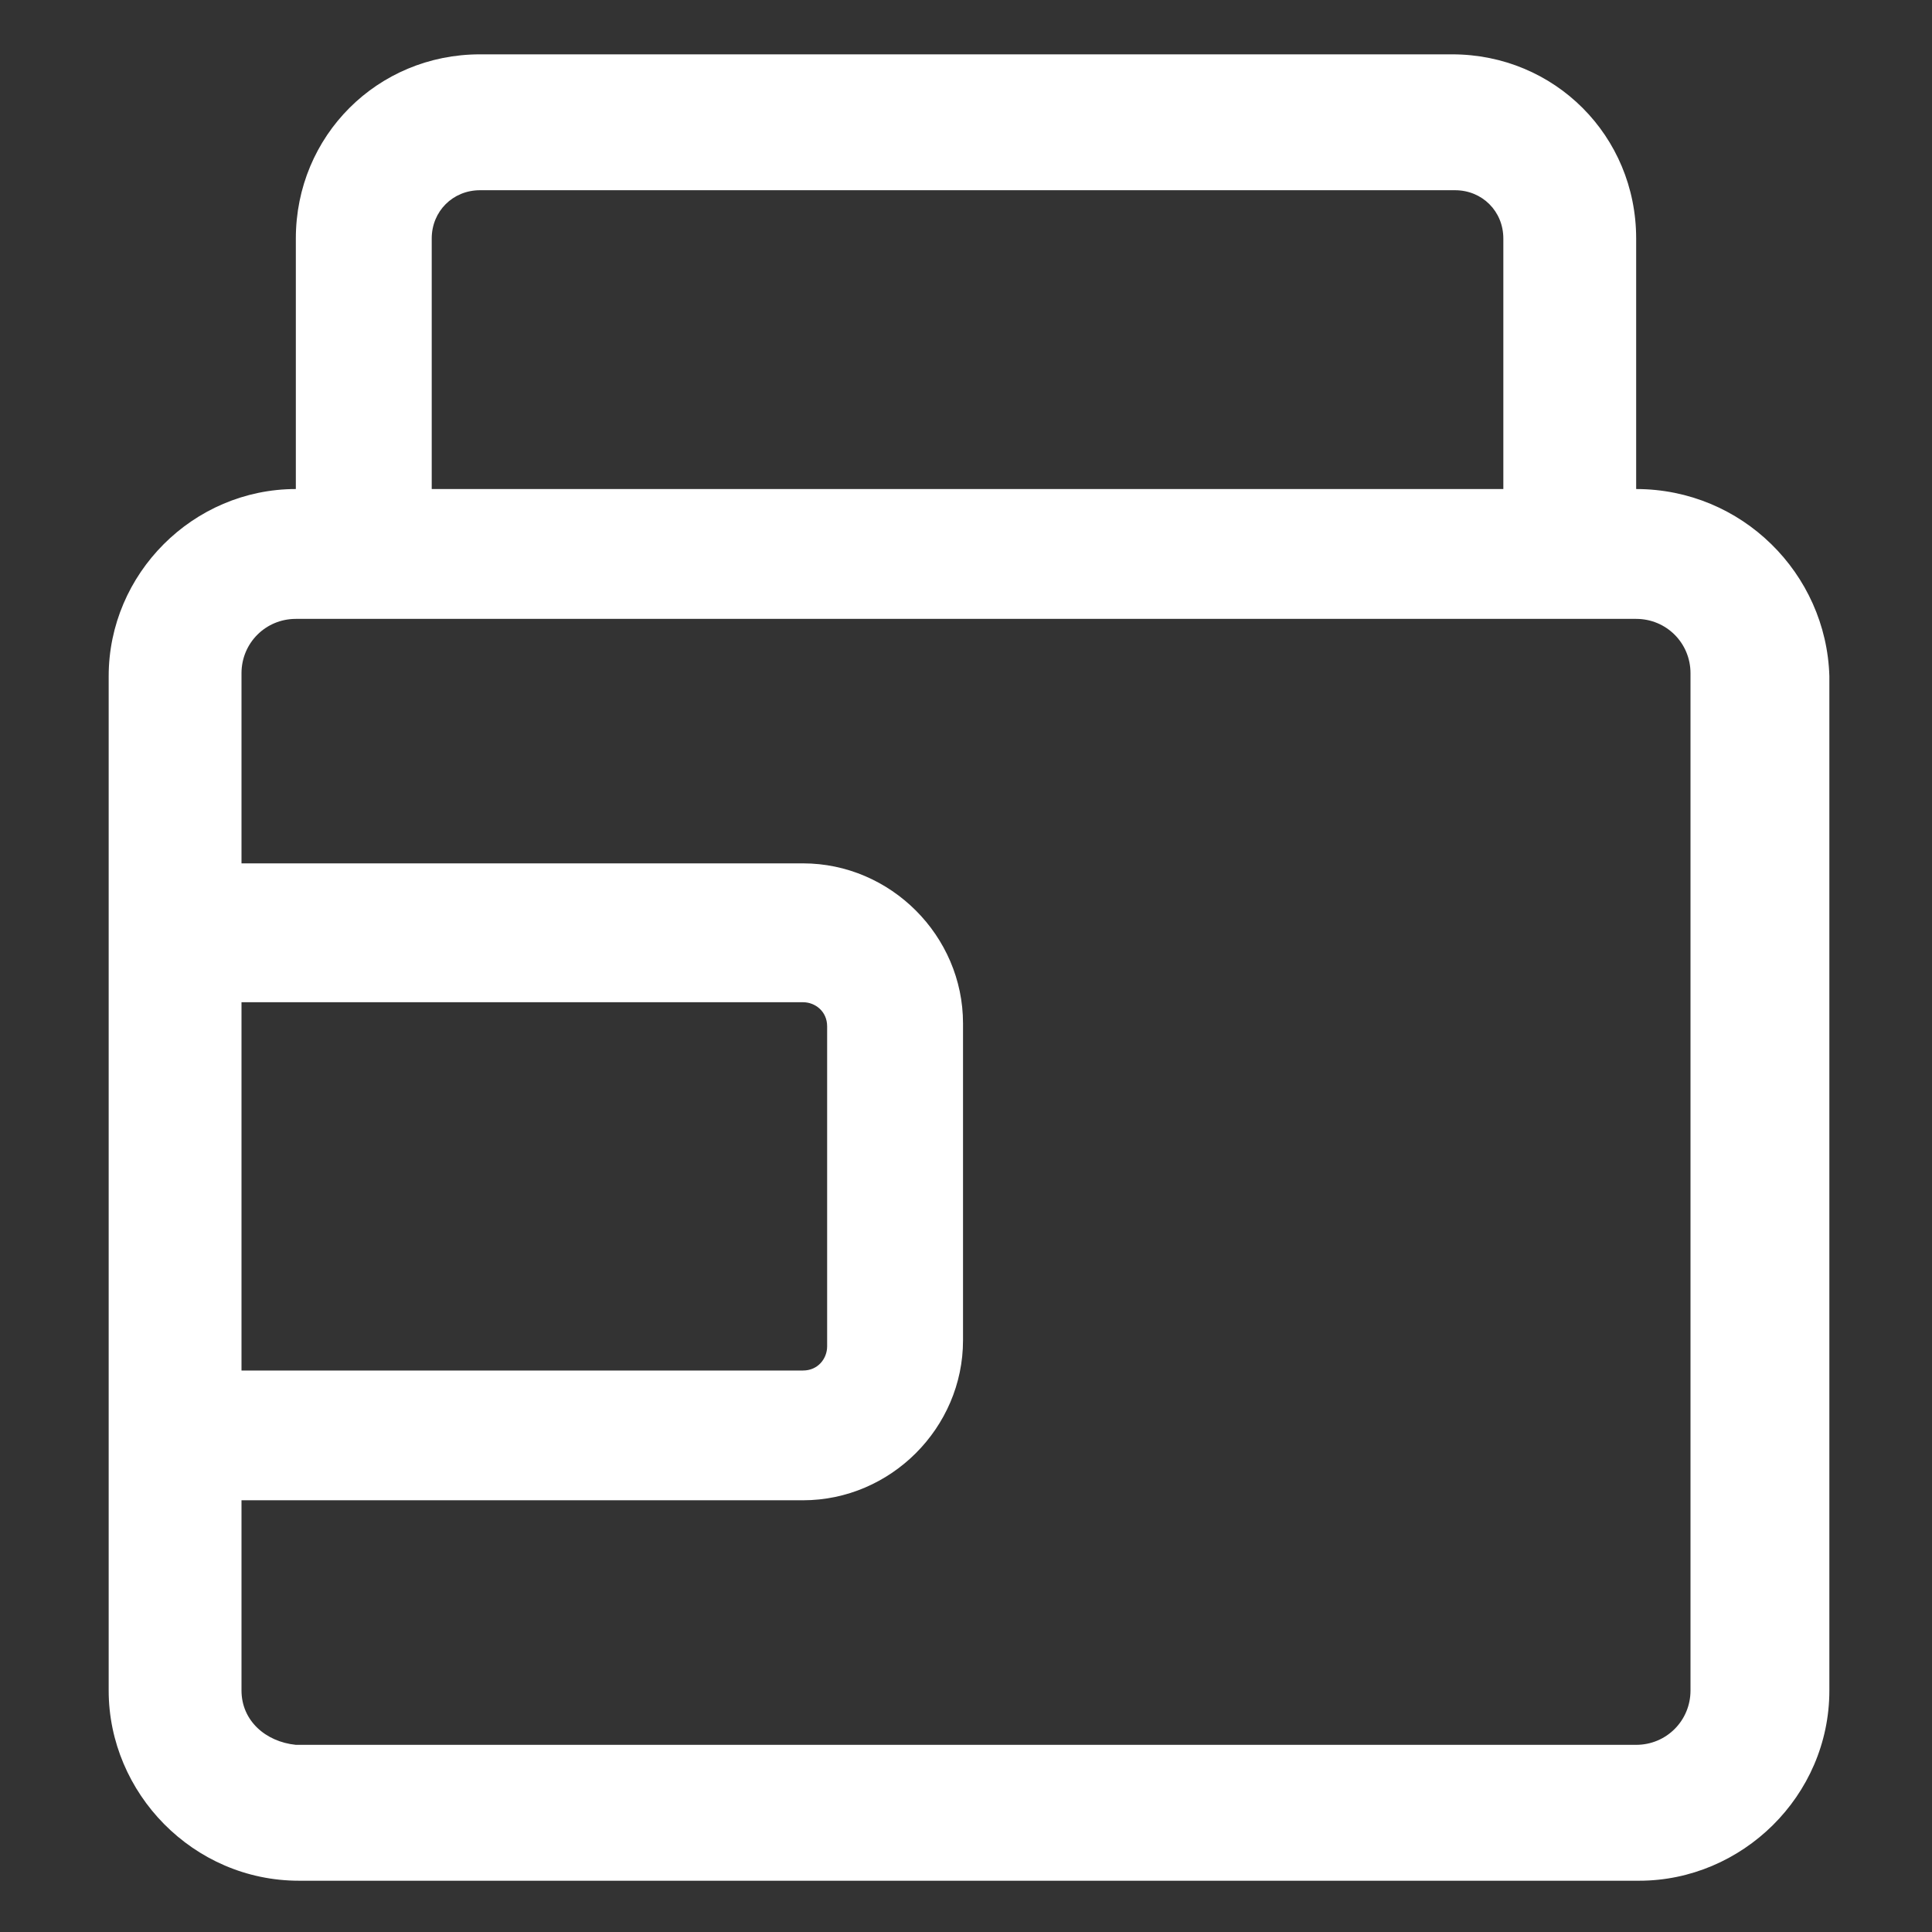<svg xmlns="http://www.w3.org/2000/svg" width="24" height="24" viewBox="0 0 24 24" fill="none"><rect x="0" y="0" width="24" height="24" fill="#333333" stroke="none"/><path d="M20.325 6.075V2.963C20.325 1.688 19.313 0.675 18.038 0.675H5.963C4.688 0.675 3.675 1.688 3.675 2.963V6.075C2.4 6.075 1.35 7.125 1.35 8.4V21C1.35 22.275 2.4 23.363 3.713 23.363H20.363C21.638 23.363 22.725 22.312 22.725 21V8.4C22.688 7.125 21.638 6.075 20.325 6.075ZM5.963 2.363H18.075C18.413 2.363 18.675 2.625 18.675 2.963V6.075H5.363V2.963C5.363 2.625 5.625 2.363 5.963 2.363ZM3 12.45H9.975C10.125 12.45 10.275 12.562 10.275 12.75V16.725C10.275 16.875 10.163 17.025 9.975 17.025H3V12.45ZM21 21C21 21.375 20.7 21.675 20.325 21.675H3.675C3.3 21.637 3 21.375 3 21V18.637H9.975C11.063 18.637 11.963 17.738 11.963 16.65V12.713C11.963 11.625 11.063 10.725 9.975 10.725H3V8.363C3 7.988 3.3 7.688 3.675 7.688H20.325C20.7 7.688 21 7.988 21 8.363V21Z" fill="white"></path></svg>